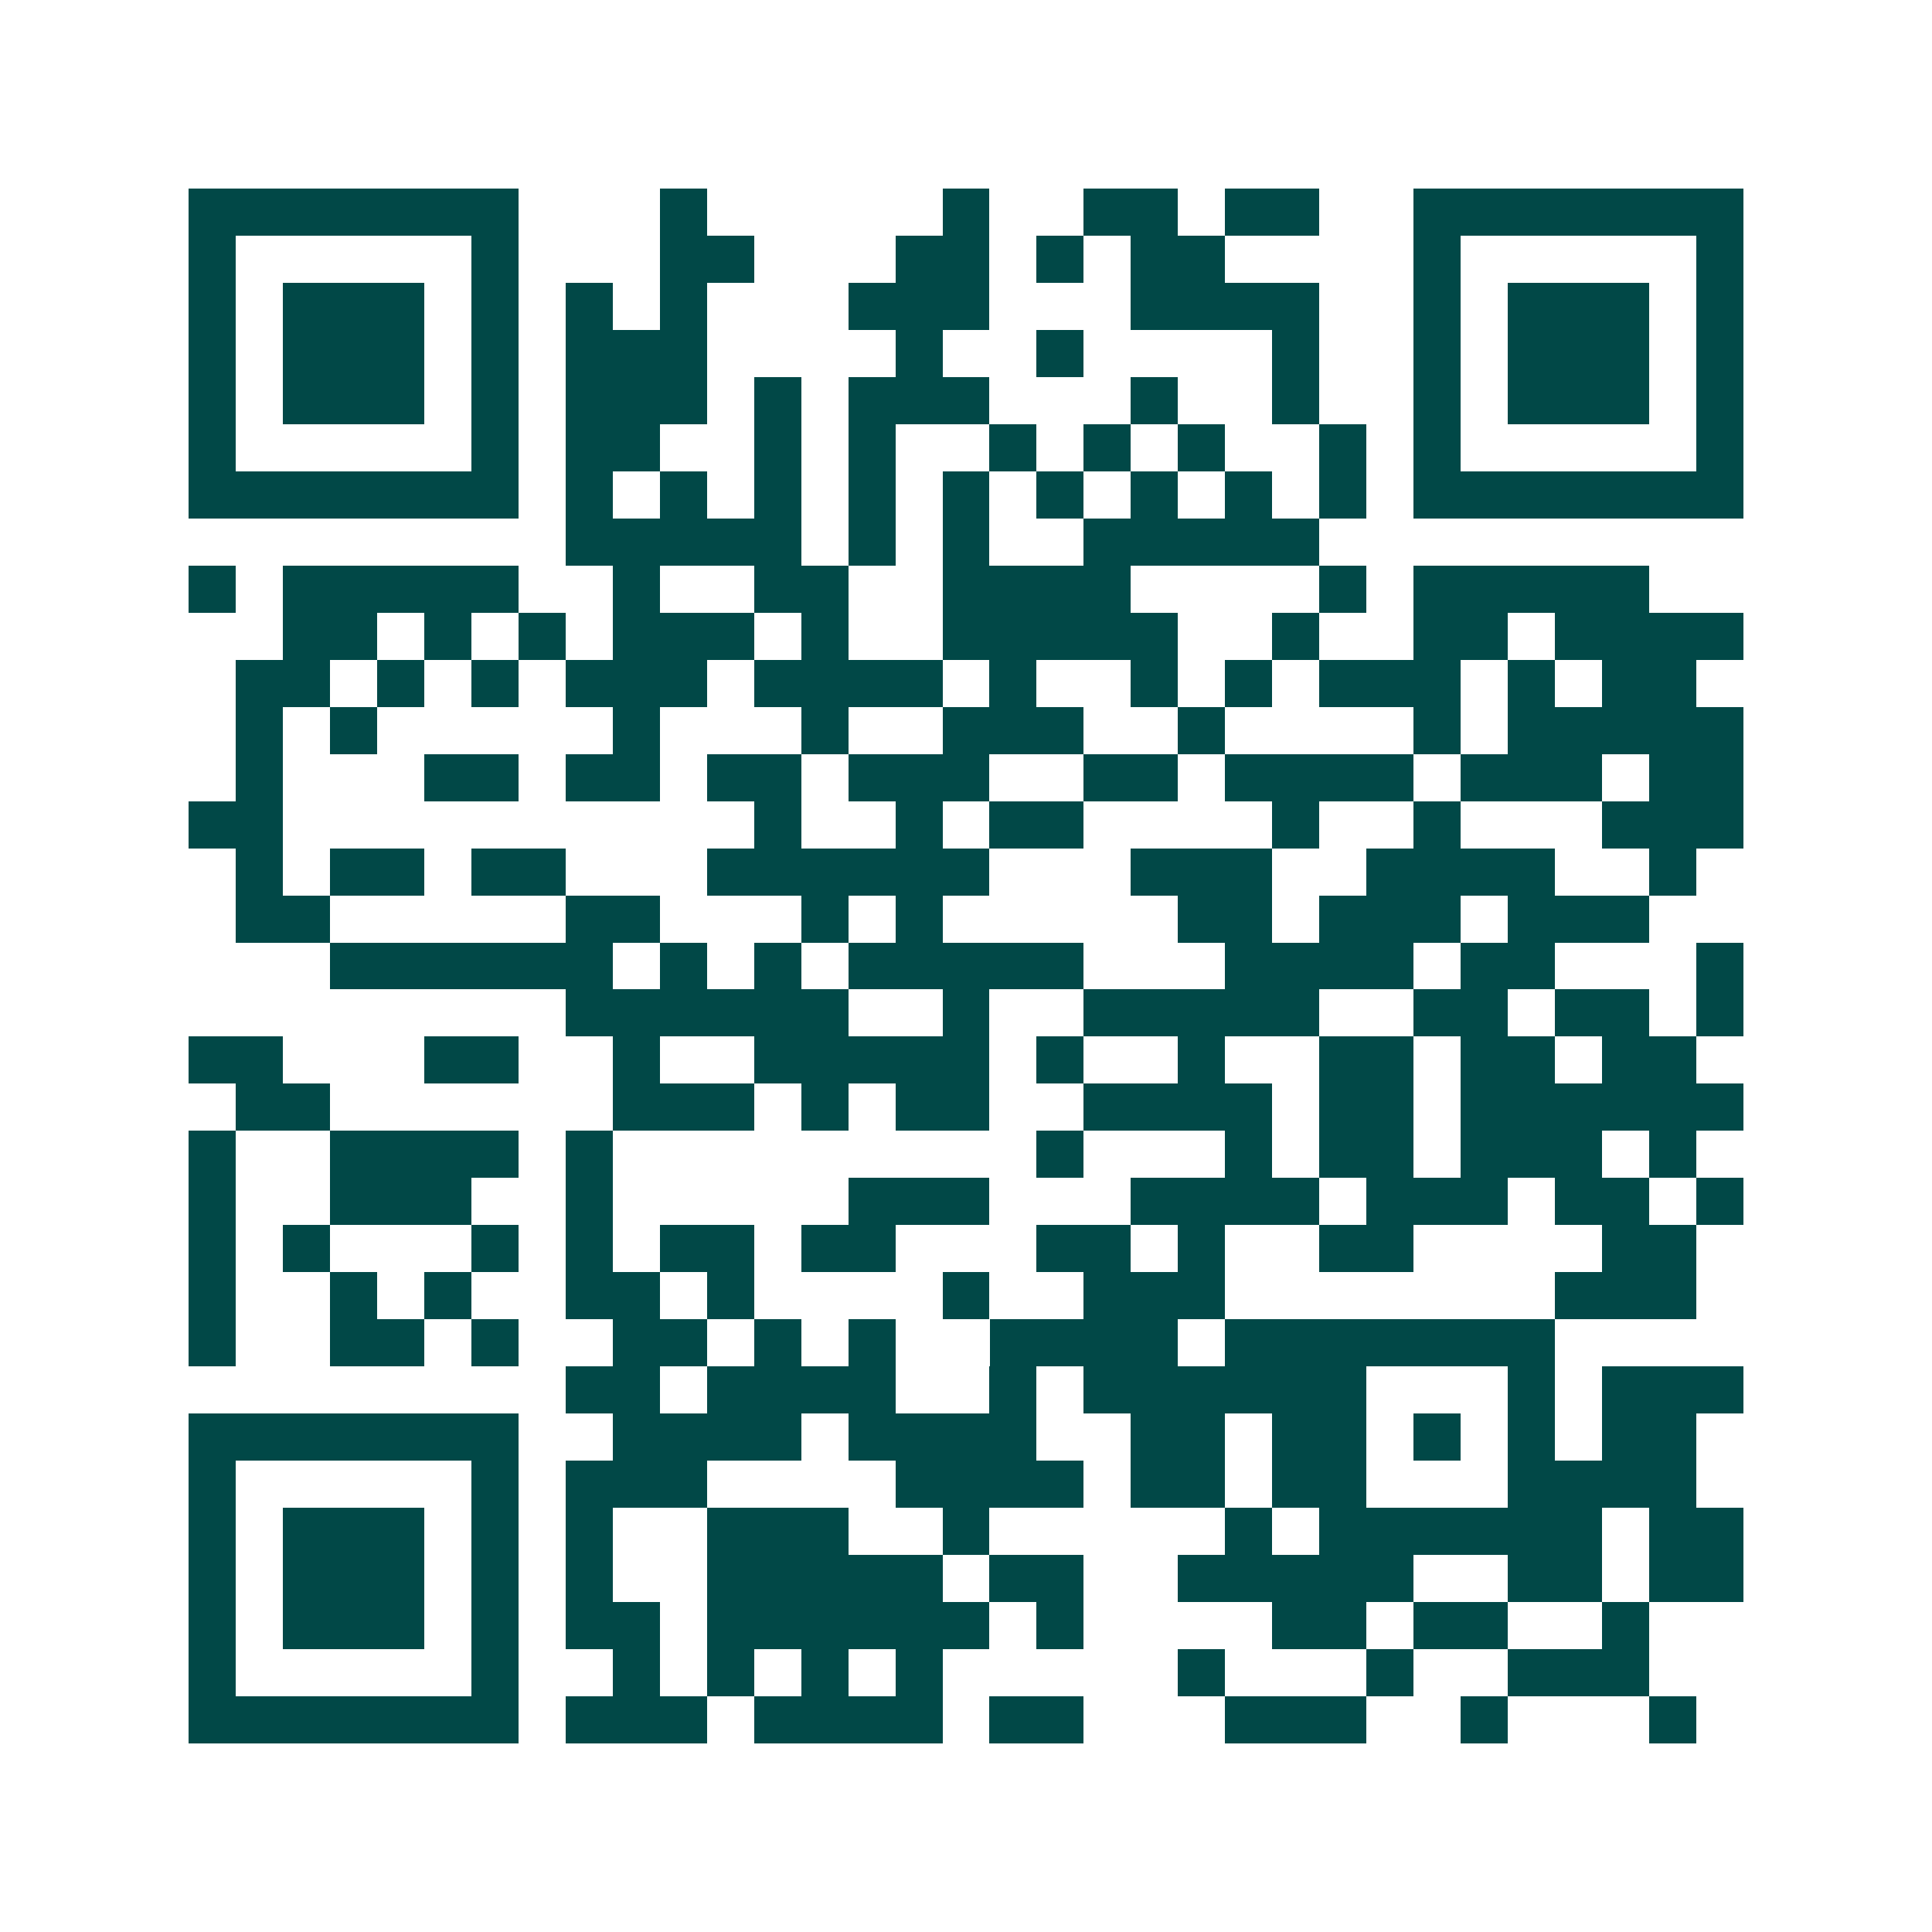 <svg xmlns="http://www.w3.org/2000/svg" width="200" height="200" viewBox="0 0 41 41" shape-rendering="crispEdges"><path fill="#ffffff" d="M0 0h41v41H0z"/><path stroke="#014847" d="M4 4.5h7m3 0h1m5 0h1m2 0h2m1 0h2m2 0h7M4 5.5h1m5 0h1m3 0h2m3 0h2m1 0h1m1 0h2m4 0h1m5 0h1M4 6.5h1m1 0h3m1 0h1m1 0h1m1 0h1m3 0h3m3 0h4m2 0h1m1 0h3m1 0h1M4 7.5h1m1 0h3m1 0h1m1 0h3m4 0h1m2 0h1m4 0h1m2 0h1m1 0h3m1 0h1M4 8.5h1m1 0h3m1 0h1m1 0h3m1 0h1m1 0h3m3 0h1m2 0h1m2 0h1m1 0h3m1 0h1M4 9.5h1m5 0h1m1 0h2m2 0h1m1 0h1m2 0h1m1 0h1m1 0h1m2 0h1m1 0h1m5 0h1M4 10.5h7m1 0h1m1 0h1m1 0h1m1 0h1m1 0h1m1 0h1m1 0h1m1 0h1m1 0h1m1 0h7M12 11.5h5m1 0h1m1 0h1m2 0h5M4 12.5h1m1 0h5m2 0h1m2 0h2m2 0h4m4 0h1m1 0h5M6 13.5h2m1 0h1m1 0h1m1 0h3m1 0h1m2 0h5m2 0h1m2 0h2m1 0h4M5 14.5h2m1 0h1m1 0h1m1 0h3m1 0h4m1 0h1m2 0h1m1 0h1m1 0h3m1 0h1m1 0h2M5 15.5h1m1 0h1m5 0h1m3 0h1m2 0h3m2 0h1m4 0h1m1 0h5M5 16.5h1m3 0h2m1 0h2m1 0h2m1 0h3m2 0h2m1 0h4m1 0h3m1 0h2M4 17.5h2m10 0h1m2 0h1m1 0h2m4 0h1m2 0h1m3 0h3M5 18.5h1m1 0h2m1 0h2m3 0h6m3 0h3m2 0h4m2 0h1M5 19.5h2m5 0h2m3 0h1m1 0h1m5 0h2m1 0h3m1 0h3M7 20.5h6m1 0h1m1 0h1m1 0h5m3 0h4m1 0h2m3 0h1M12 21.5h6m2 0h1m2 0h5m2 0h2m1 0h2m1 0h1M4 22.5h2m3 0h2m2 0h1m2 0h5m1 0h1m2 0h1m2 0h2m1 0h2m1 0h2M5 23.5h2m6 0h3m1 0h1m1 0h2m2 0h4m1 0h2m1 0h6M4 24.5h1m2 0h4m1 0h1m9 0h1m3 0h1m1 0h2m1 0h3m1 0h1M4 25.5h1m2 0h3m2 0h1m5 0h3m3 0h4m1 0h3m1 0h2m1 0h1M4 26.5h1m1 0h1m3 0h1m1 0h1m1 0h2m1 0h2m3 0h2m1 0h1m2 0h2m4 0h2M4 27.5h1m2 0h1m1 0h1m2 0h2m1 0h1m4 0h1m2 0h3m7 0h3M4 28.5h1m2 0h2m1 0h1m2 0h2m1 0h1m1 0h1m2 0h4m1 0h7M12 29.5h2m1 0h4m2 0h1m1 0h6m3 0h1m1 0h3M4 30.5h7m2 0h4m1 0h4m2 0h2m1 0h2m1 0h1m1 0h1m1 0h2M4 31.5h1m5 0h1m1 0h3m4 0h4m1 0h2m1 0h2m3 0h4M4 32.5h1m1 0h3m1 0h1m1 0h1m2 0h3m2 0h1m5 0h1m1 0h6m1 0h2M4 33.5h1m1 0h3m1 0h1m1 0h1m2 0h5m1 0h2m2 0h5m2 0h2m1 0h2M4 34.5h1m1 0h3m1 0h1m1 0h2m1 0h6m1 0h1m4 0h2m1 0h2m2 0h1M4 35.5h1m5 0h1m2 0h1m1 0h1m1 0h1m1 0h1m5 0h1m3 0h1m2 0h3M4 36.5h7m1 0h3m1 0h4m1 0h2m3 0h3m2 0h1m3 0h1"/></svg>
